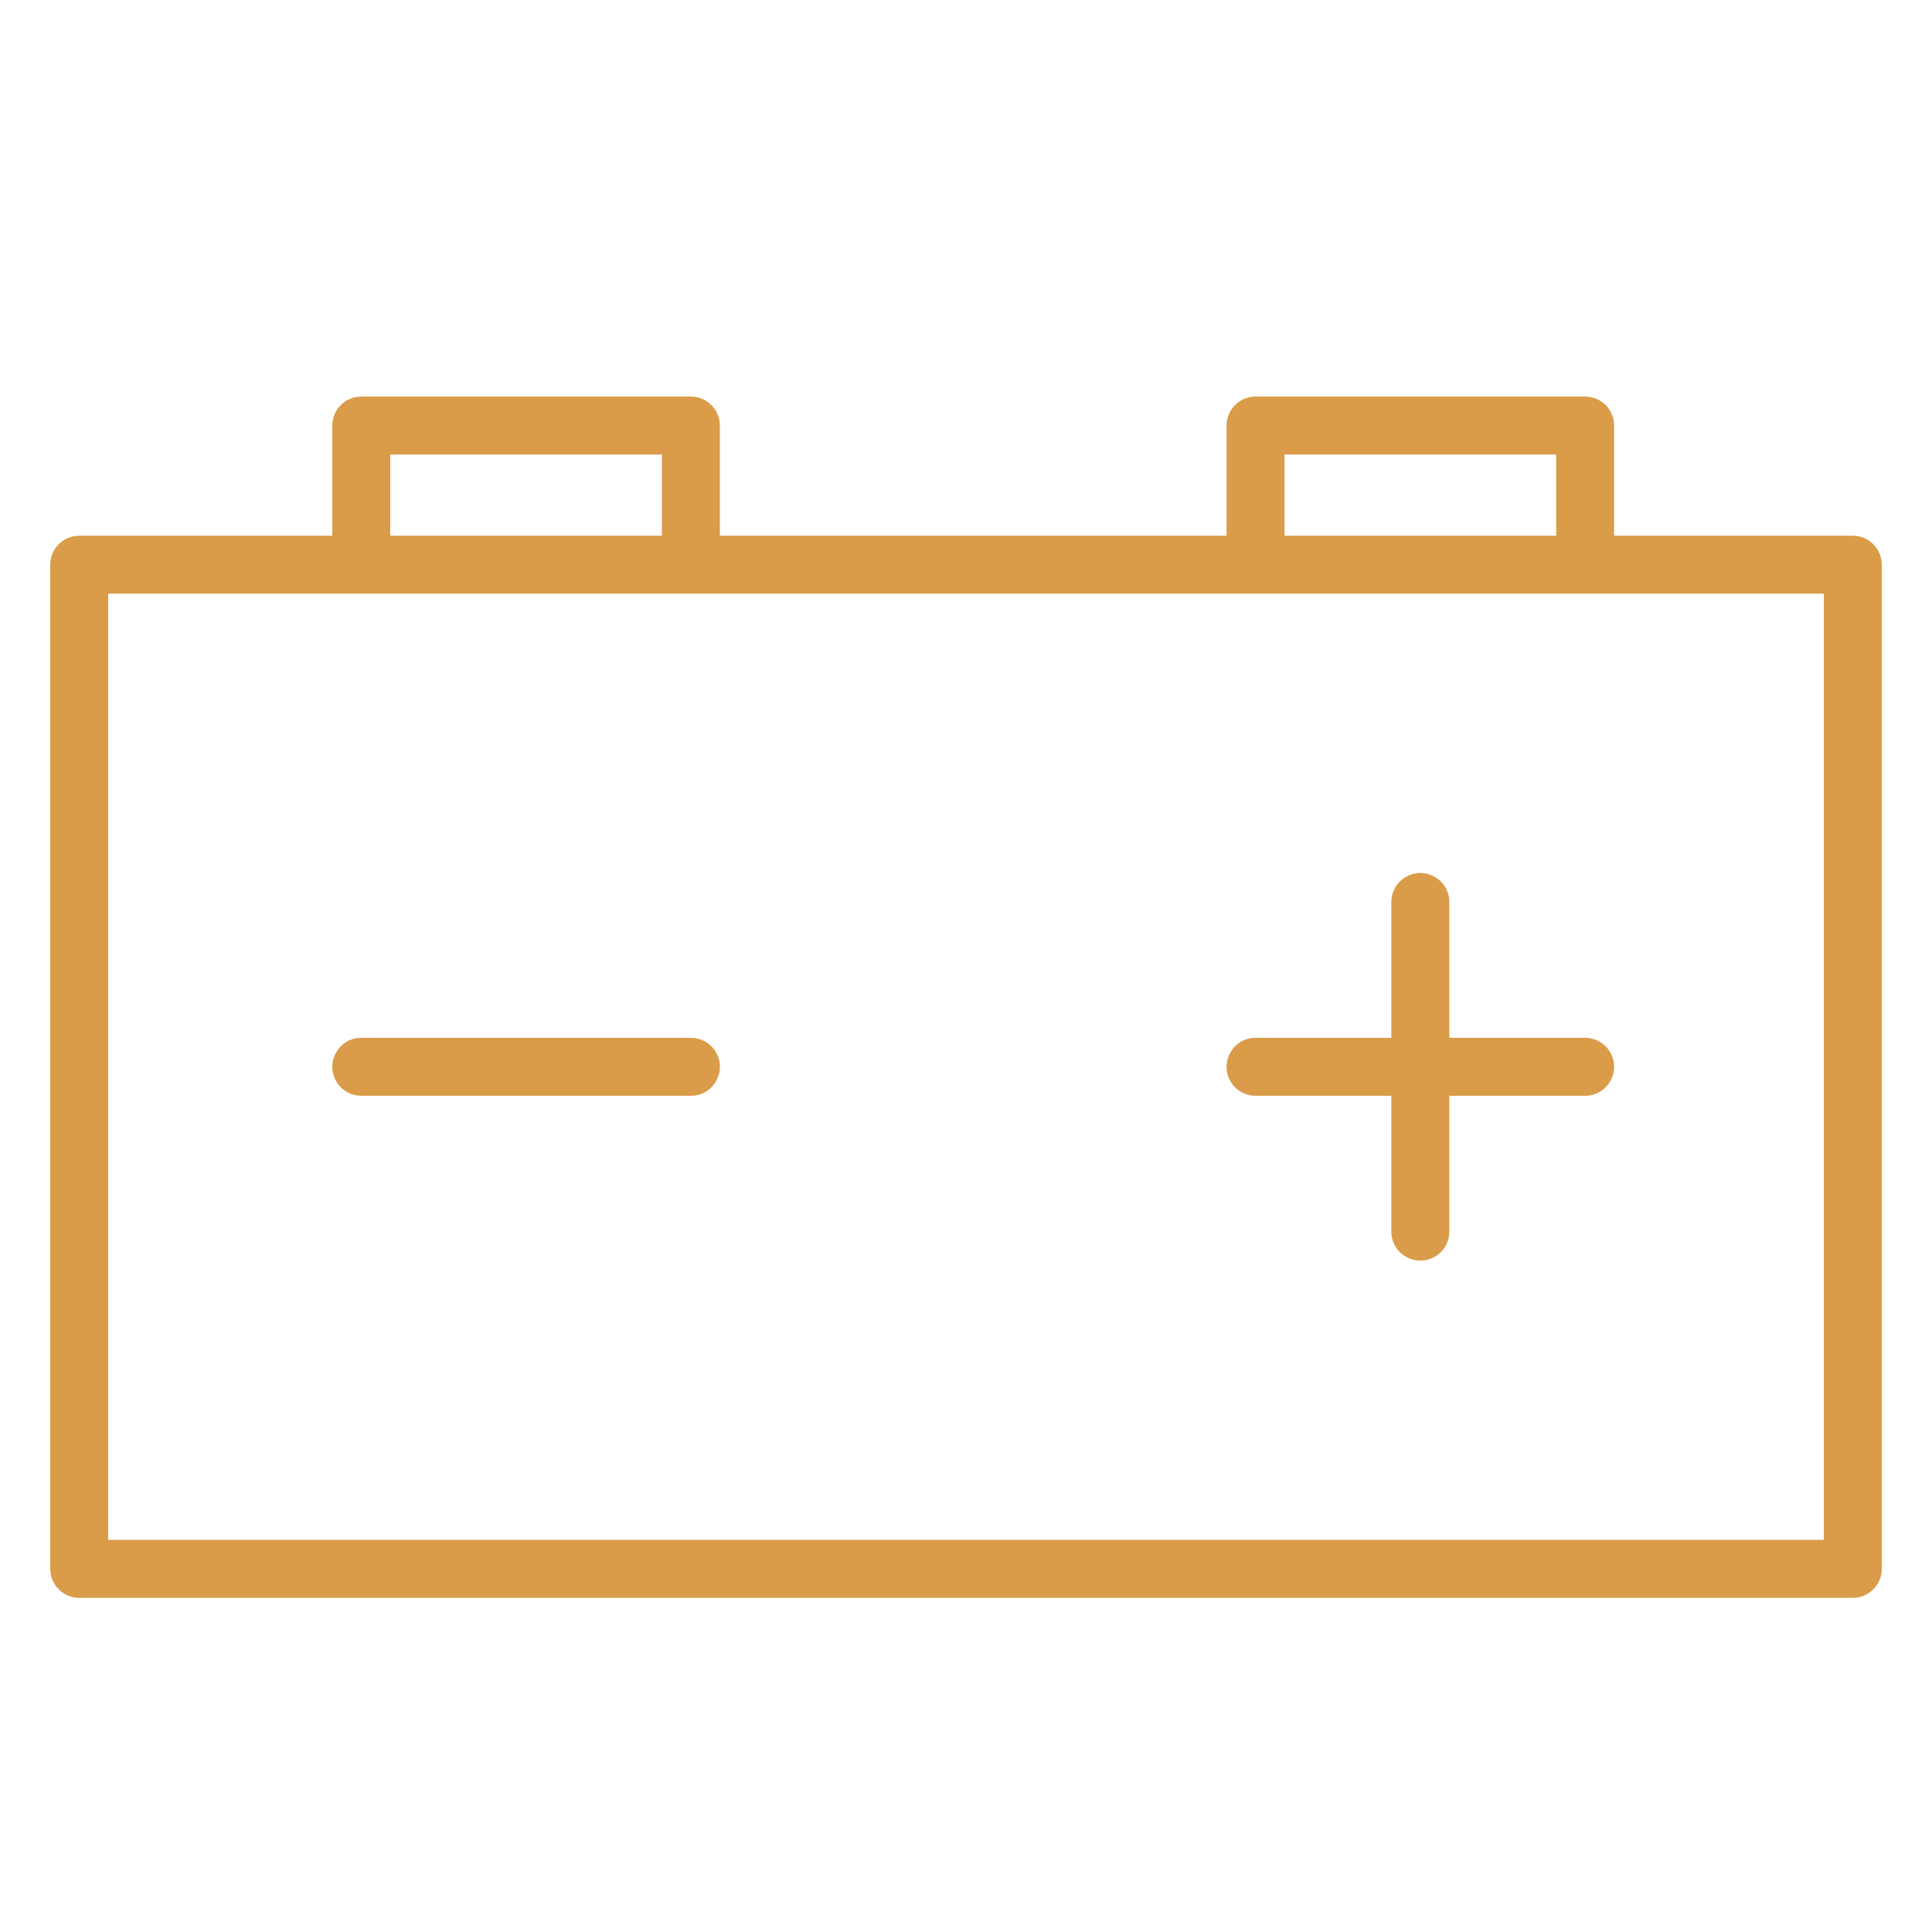<?xml version="1.0" encoding="UTF-8"?> <svg xmlns="http://www.w3.org/2000/svg" viewBox="0 0 100.00 100.00" data-guides="{&quot;vertical&quot;:[],&quot;horizontal&quot;:[]}"><defs></defs><path fill="#da9c49" stroke="none" fill-opacity="1" stroke-width="1" stroke-opacity="1" color="rgb(51, 51, 51)" fill-rule="evenodd" id="tSvg170f8225fc0" title="Path 5" d="M95.9 27.729C91.782 27.729 87.665 27.729 83.547 27.729C83.547 25.828 83.547 23.927 83.547 22.026C83.547 21.198 82.875 20.526 82.047 20.526C76.36 20.526 70.674 20.526 64.987 20.526C64.159 20.526 63.487 21.198 63.487 22.026C63.487 23.927 63.487 25.828 63.487 27.729C54.745 27.729 46.002 27.729 37.26 27.729C37.26 25.828 37.26 23.927 37.26 22.026C37.26 21.198 36.588 20.526 35.76 20.526C30.073 20.526 24.387 20.526 18.7 20.526C17.872 20.526 17.2 21.198 17.2 22.026C17.2 23.927 17.2 25.828 17.2 27.729C12.833 27.729 8.467 27.729 4.1 27.729C3.272 27.729 2.6 28.401 2.6 29.229C2.6 46.554 2.6 63.879 2.6 81.204C2.6 82.032 3.272 82.704 4.1 82.704C34.7 82.704 65.3 82.704 95.9 82.704C96.728 82.704 97.4 82.032 97.4 81.204C97.4 63.879 97.4 46.554 97.4 29.229C97.4 28.401 96.728 27.729 95.9 27.729ZM66.487 23.526C71.174 23.526 75.86 23.526 80.547 23.526C80.547 24.927 80.547 26.328 80.547 27.729C75.86 27.729 71.174 27.729 66.487 27.729C66.487 26.328 66.487 24.927 66.487 23.526ZM20.2 23.526C24.887 23.526 29.573 23.526 34.26 23.526C34.26 24.927 34.26 26.328 34.26 27.729C29.573 27.729 24.887 27.729 20.2 27.729C20.2 26.328 20.2 24.927 20.2 23.526ZM94.4 79.704C64.8 79.704 35.2 79.704 5.6 79.704C5.6 63.379 5.6 47.054 5.6 30.729C35.2 30.729 64.8 30.729 94.4 30.729C94.4 47.054 94.4 63.379 94.4 79.704Z"></path><path fill="#da9c49" stroke="none" fill-opacity="1" stroke-width="1" stroke-opacity="1" color="rgb(51, 51, 51)" fill-rule="evenodd" id="tSvg28a93ffe9d" title="Path 6" d="M18.7 56.717C24.387 56.717 30.073 56.717 35.76 56.717C36.915 56.717 37.636 55.467 37.059 54.467C36.791 54.003 36.296 53.717 35.76 53.717C30.073 53.717 24.387 53.717 18.7 53.717C17.545 53.717 16.824 54.967 17.401 55.967C17.669 56.431 18.164 56.717 18.7 56.717ZM64.987 56.717C67.33 56.717 69.673 56.717 72.016 56.717C72.016 59.06 72.016 61.404 72.016 63.747C72.016 64.902 73.266 65.623 74.266 65.046C74.73 64.778 75.016 64.283 75.016 63.747C75.016 61.404 75.016 59.06 75.016 56.717C77.359 56.717 79.703 56.717 82.046 56.717C83.201 56.717 83.922 55.467 83.345 54.467C83.077 54.003 82.582 53.717 82.046 53.717C79.703 53.717 77.359 53.717 75.016 53.717C75.016 51.374 75.016 49.03 75.016 46.687C75.016 45.532 73.766 44.811 72.766 45.388C72.302 45.656 72.016 46.151 72.016 46.687C72.016 49.03 72.016 51.374 72.016 53.717C69.673 53.717 67.33 53.717 64.987 53.717C63.832 53.717 63.111 54.967 63.688 55.967C63.956 56.431 64.451 56.717 64.987 56.717Z"></path></svg> 